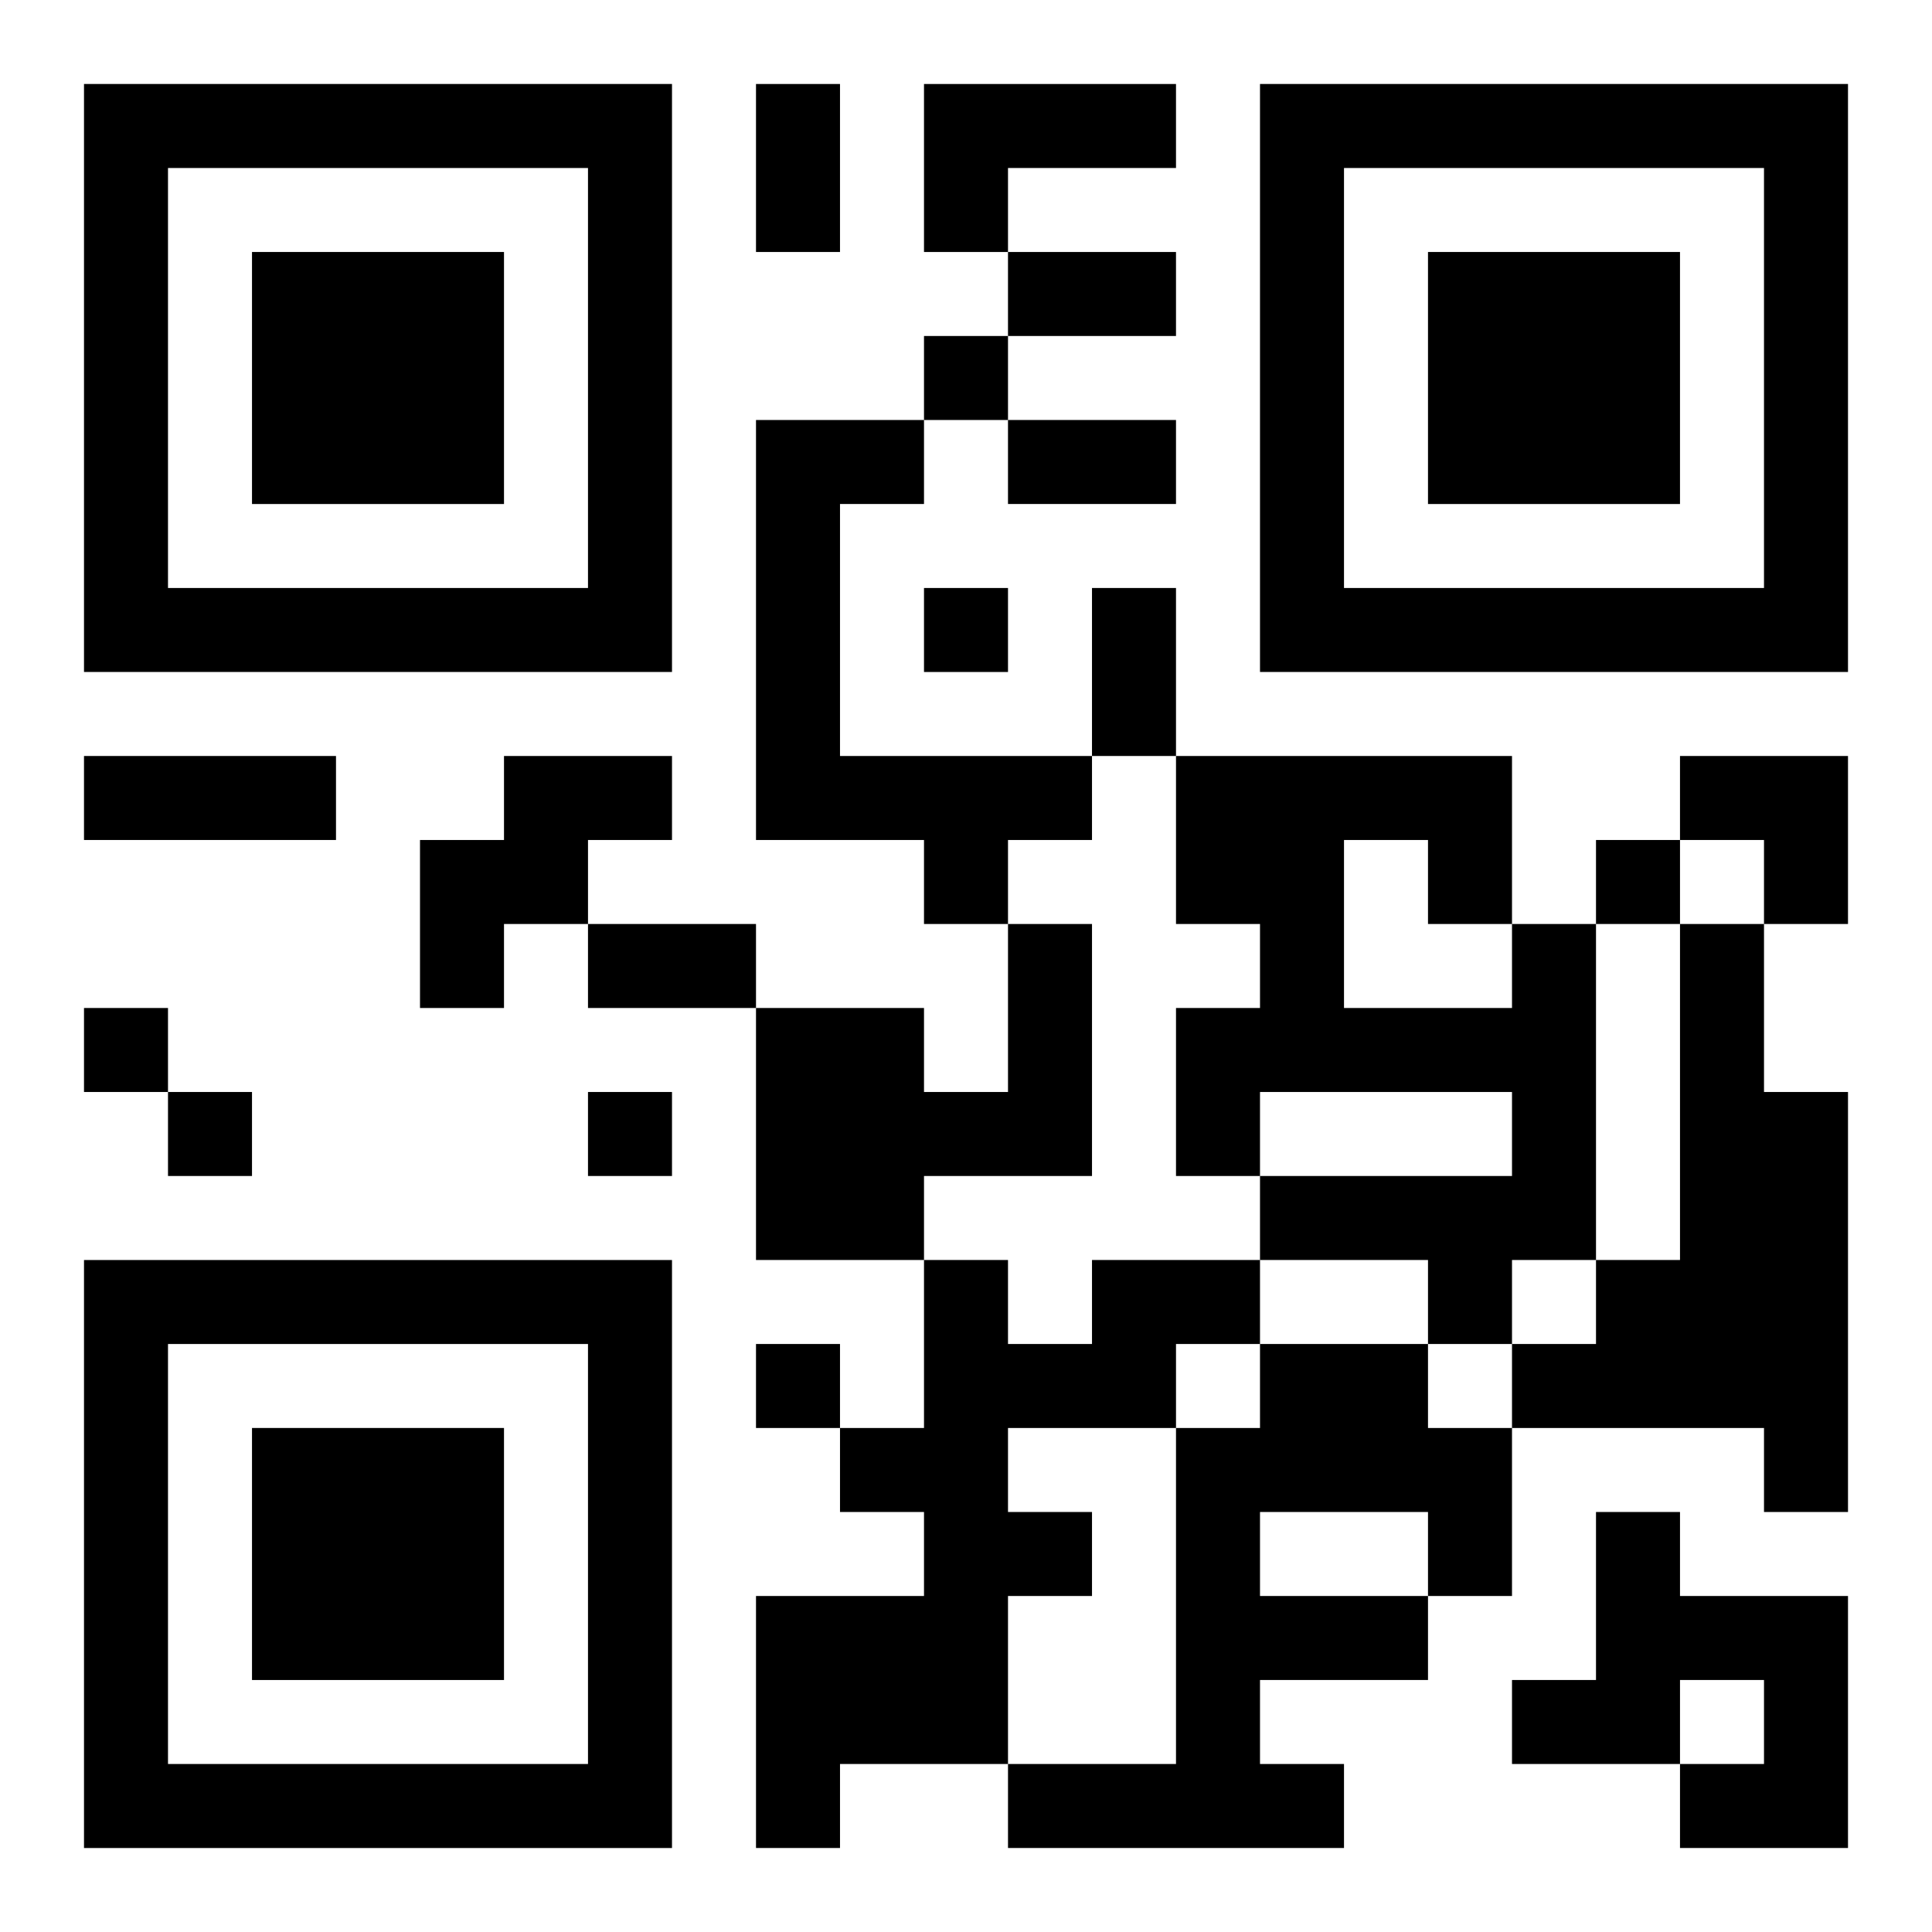 <?xml version="1.0" encoding="UTF-8"?>
<svg width="250" height="250" baseProfile="full" version="1.1" viewBox="-1 -1 23 23" xmlns="http://www.w3.org/2000/svg" xmlns:xlink="http://www.w3.org/1999/xlink"><symbol id="a"><path d="m0 7v7h7v-7h-7zm1 1h5v5h-5v-5zm1 1v3h3v-3h-3z"/></symbol><use y="-7" xlink:href="#a"/><use y="7" xlink:href="#a"/><use x="14" y="-7" xlink:href="#a"/><path d="m10 0h3v1h-2v1h-1v-2m-2 4h2v1h-1v3h3v1h-1v1h-1v-1h-2v-5m-3 4h2v1h-1v1h-1v1h-1v-2h1v-1m6 2h1v3h-2v1h-2v-3h2v1h1v-2m6 0h1v4h-1v1h-1v-1h-2v-1h3v-1h-3v1h-1v-2h1v-1h-1v-2h4v2m-2-1v2h2v-1h-1v-1h-1m4 1h1v2h1v5h-1v-1h-3v-1h1v-1h1v-4m-7 4h2v1h-1v1h-2v1h1v1h-1v2h-2v1h-1v-3h2v-1h-1v-1h1v-2h1v1h1v-1m2 1h2v1h1v2h-1v1h-2v1h1v1h-4v-1h2v-4h1v-1m0 2v1h2v-1h-2m4 0h1v1h2v3h-2v-1h1v-1h-1v1h-2v-1h1v-2m-8-14v1h1v-1h-1m0 3v1h1v-1h-1m8 3v1h1v-1h-1m-18 2v1h1v-1h-1m1 1v1h1v-1h-1m5 0v1h1v-1h-1m2 3v1h1v-1h-1m0-15h1v2h-1v-2m3 2h2v1h-2v-1m0 2h2v1h-2v-1m1 2h1v2h-1v-2m-12 2h3v1h-3v-1m6 2h2v1h-2v-1m13-2h2v2h-1v-1h-1z"/></svg>
